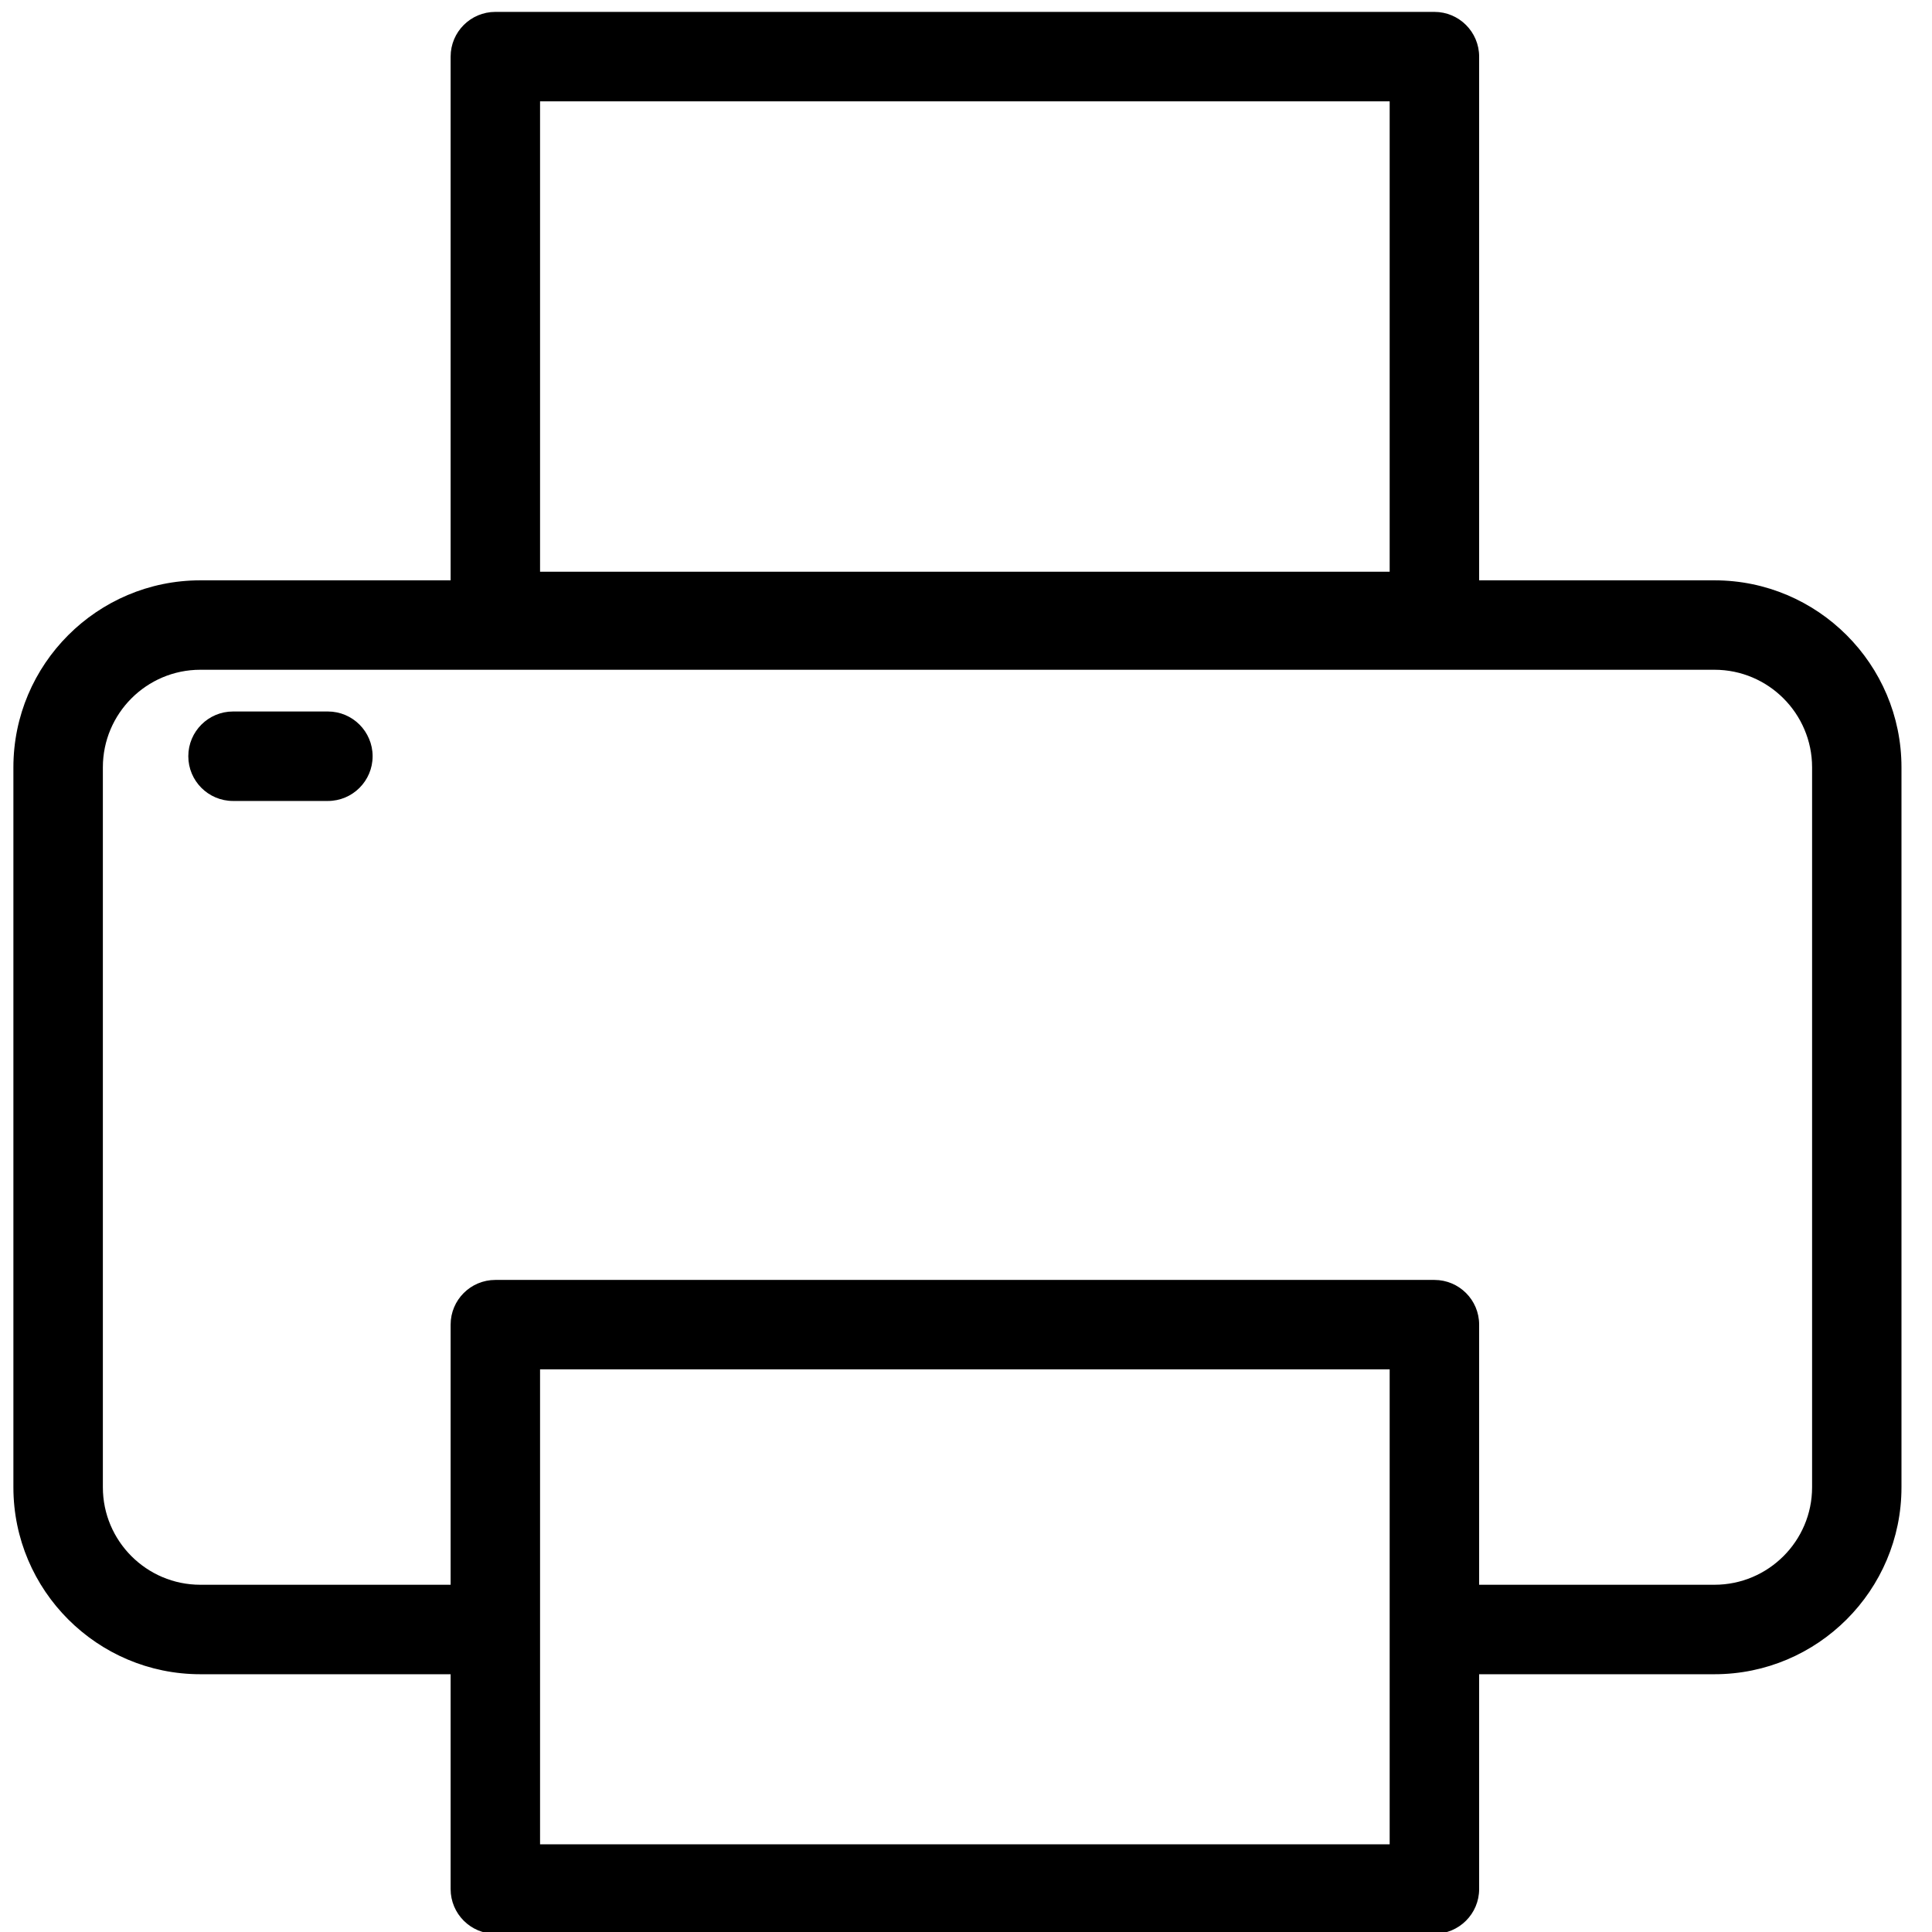 <svg xmlns="http://www.w3.org/2000/svg" width="45" height="45" viewBox="0 0 45 45">
  <g fill-rule="evenodd">
    <path d="M39.934,38.996 L33.237,38.996 C32.662,38.996 32.518,38.53 32.518,37.954 C32.518,37.379 32.662,36.912 33.237,36.912 L39.934,36.912 C41.187,36.912 42.207,35.893 42.207,34.642 L42.207,17.872 C42.207,16.62 41.187,15.6 39.934,15.6 L4.666,15.6 C3.414,15.6 2.396,16.62 2.396,17.872 L2.396,34.642 C2.396,35.893 3.414,36.912 4.666,36.912 L11.365,36.912 C11.941,36.912 12.406,37.379 12.406,37.954 C12.406,38.53 11.941,38.996 11.365,38.996 L4.666,38.996 C2.266,38.996 0.312,37.042 0.312,34.642 L0.312,17.872 C0.312,15.471 2.266,13.517 4.666,13.517 L39.934,13.517 C42.336,13.517 44.289,15.471 44.289,17.872 L44.289,34.642 C44.289,37.042 42.336,38.996 39.934,38.996 Z"/>
    <path d="M12.579 42.958L32.368 42.958 32.368 31.895 12.579 31.895 12.579 42.958zM11.538 45.042C10.962 45.042 10.496 44.575 10.496 44L10.496 30.853C10.496 30.278 10.962 29.812 11.538 29.812L33.41 29.812C33.985 29.812 34.452 30.278 34.452 30.853L34.452 44C34.452 44.575 33.985 45.042 33.41 45.042L11.538 45.042zM12.579 13.317L32.368 13.317 32.368 2.36 12.579 2.36 12.579 13.317zM33.41 15.402L11.538 15.402C10.962 15.402 10.496 14.935 10.496 14.359L10.496 1.319C10.496.744 10.962.277 11.538.277L33.41.277C33.985.277 34.452.744 34.452 1.319L34.452 14.359C34.452 14.935 33.985 15.402 33.41 15.402L33.41 15.402zM7.637 18.656L5.428 18.656C4.852 18.656 4.386 18.189 4.386 17.614 4.386 17.039 4.852 16.572 5.428 16.572L7.637 16.572C8.212 16.572 8.679 17.039 8.679 17.614 8.679 18.189 8.212 18.656 7.637 18.656"/>
  </g>
</svg>
